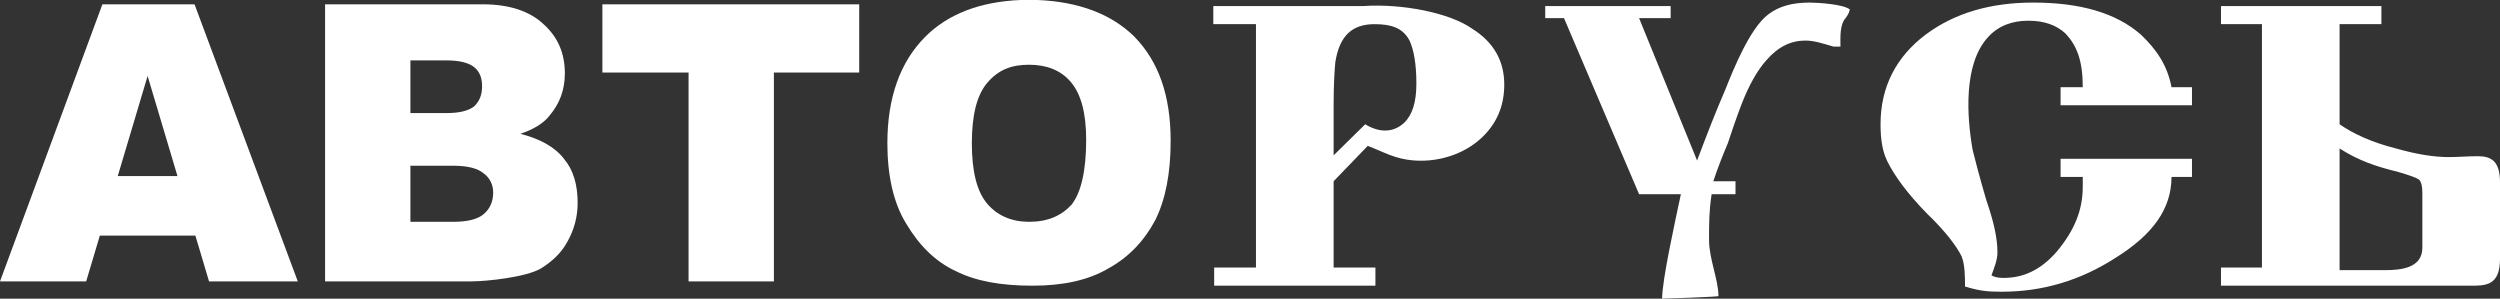 <?xml version="1.0" encoding="UTF-8"?> <svg xmlns="http://www.w3.org/2000/svg" width="293" height="35" viewBox="0 0 293 35" fill="none"><rect x="0" y="0" width="293" height="35" fill="#333333" stroke="none"/> <path d="M203.4 22.76H200.6C200.3 24.783 200.3 26.098 200.3 28.121C200.3 30.346 201.4 32.774 201.4 34.696C201.4 34.797 195.1 34.999 194.8 34.999C194.8 32.774 196.4 25.591 197 22.759H192.1L183.3 2.123H181.1V0.708H195.8V2.124H192.1L198.9 18.815C200 15.881 201.1 13.049 202.2 10.52C203.2 7.991 205.1 3.338 207.2 1.719C208.5 0.707 210.1 0.303 212.1 0.303C213.1 0.303 216.1 0.505 216.8 1.112C216.7 1.517 216.6 1.719 216.3 2.124C215.6 2.933 215.7 4.349 215.7 5.462H214.9C213.8 5.159 212.7 4.754 211.6 4.754C209.9 4.754 208.4 5.462 207 7.081C206 8.194 205 9.913 204.1 12.24C204.1 12.24 203.5 13.757 202.5 16.792C201.9 18.208 201.3 19.726 200.8 21.243H203.4V22.76ZM256.9 12.341H241.5V10.217H244.1C244.1 7.081 243.4 5.362 242.1 3.945C241 2.933 239.6 2.428 237.7 2.428C235.8 2.428 234.2 3.035 233 4.35C230.1 7.486 230.5 13.656 231.2 17.601C231.5 18.815 232 20.737 232.8 23.468C233.7 26.098 234.1 27.919 234.1 29.639C234.1 30.448 233.7 31.46 233.4 32.269C233.7 32.471 234.2 32.572 234.8 32.572C237 32.572 239.1 31.763 241.1 29.436C243.1 27.008 244.1 24.682 244.1 21.849C244.1 21.343 244.1 21.04 244.1 20.736H241.5V18.612H256.9V20.736H254.5C254.5 24.479 252.3 27.513 247.9 30.245C243.8 32.875 239.4 34.19 234.6 34.19C232.9 34.19 232 34.089 230.3 33.583C230.3 32.47 230.3 31.054 229.9 30.043C229.3 28.829 228 27.109 225.9 25.086C223.5 22.658 222 20.534 221.2 18.915C220.6 17.701 220.4 16.285 220.4 14.565C220.4 10.215 222.2 6.675 225.7 4.045C229.1 1.516 233.3 0.302 238.3 0.302C243.8 0.302 248 1.516 250.9 4.045C252.7 5.765 254 7.585 254.5 10.216H256.9V12.341ZM156.3 18.208L160 14.566C161.5 15.476 163.2 15.679 164.6 14.364C165.5 13.454 166 12.037 166 9.812C166 7.485 165.7 5.867 165.2 4.754C164.4 3.237 163 2.832 161.1 2.832C158.5 2.832 157 4.147 156.5 7.283C156.4 8.295 156.3 10.014 156.3 12.24V18.208ZM156.3 21.243V31.359H161.2V33.483H142.3V31.359H147.2V2.832H142.2V0.708H159.8C164.4 0.405 169.9 1.517 172.5 3.338C175.1 4.956 176.3 7.182 176.3 9.913C176.3 12.442 175.4 14.566 173.5 16.286C170.9 18.613 166.9 19.422 163.6 18.41C162.6 18.107 161.6 17.601 160.3 17.095L156.3 21.243ZM274.2 31.662H279.5C281.3 31.662 283.9 31.46 283.9 29.032V22.659C283.9 21.85 283.8 21.344 283.5 21.041C283.2 20.839 282.4 20.535 281 20.131C278.5 19.524 276.4 18.816 274.2 17.4V31.662ZM279.1 2.832H274.2V14.566C275.8 15.679 278 16.69 280.8 17.398C283.3 18.106 285.3 18.41 287 18.41C288.1 18.41 289.2 18.309 290.4 18.309C291.9 18.309 293 18.815 293 21.344V30.347C293 33.584 291.2 33.483 289.4 33.483H260.3V31.359H265.1V2.832H260.3V0.708H279.1V2.832Z" fill="white"></path> <path d="M20.8 20.636L17.3 8.902L13.8 20.636H20.8ZM22.9 27.616H11.7L10.1 32.977H0L12 0.506H22.8L34.9 32.977H24.5L22.9 27.616ZM48.1 25.997H53.1C54.8 25.997 56 25.694 56.7 25.087C57.4 24.48 57.8 23.671 57.8 22.558C57.8 21.648 57.4 20.838 56.7 20.333C56 19.726 54.8 19.423 53.1 19.423H48.1V25.997ZM48.1 13.251H52.4C53.9 13.251 55 12.948 55.6 12.442C56.2 11.835 56.5 11.127 56.5 10.115C56.5 9.103 56.2 8.395 55.6 7.89C55 7.384 53.9 7.081 52.4 7.081H48.1V13.251ZM38.1 0.506H56.6C59.7 0.506 62.1 1.315 63.7 2.833C65.4 4.35 66.2 6.272 66.2 8.599C66.2 10.521 65.6 12.139 64.4 13.556C63.7 14.466 62.5 15.174 61 15.68C63.3 16.287 65 17.197 66.1 18.614C67.2 19.929 67.7 21.649 67.7 23.773C67.7 25.391 67.3 26.909 66.5 28.325C65.8 29.64 64.7 30.652 63.4 31.461C61.7 32.473 57.1 32.978 55.2 32.978H38.1V0.506ZM70.6 0.506H100.7V8.497H90.7V32.977H80.7V8.497H70.6V0.506ZM113.9 16.792C113.9 20.13 114.5 22.457 115.7 23.873C116.9 25.289 118.6 25.997 120.6 25.997C122.8 25.997 124.4 25.289 125.6 23.974C126.7 22.558 127.3 20.029 127.3 16.387C127.3 13.251 126.7 11.026 125.5 9.61C124.3 8.194 122.6 7.587 120.6 7.587C118.5 7.587 117 8.194 115.7 9.711C114.5 11.127 113.9 13.454 113.9 16.792ZM119.6 0H121.6C126.4 0.202 130.2 1.618 132.9 4.249C135.8 7.183 137.2 11.229 137.2 16.489C137.2 20.333 136.6 23.368 135.4 25.795C134.1 28.223 132.3 30.145 129.9 31.46C127.5 32.876 124.5 33.483 121 33.483C117.4 33.483 114.4 32.977 112 31.763C109.6 30.65 107.7 28.728 106.2 26.199C104.7 23.771 104 20.534 104 16.791C104 11.43 105.5 7.282 108.4 4.349C111.1 1.618 114.9 0.202 119.6 0Z" fill="white"></path> </svg> 